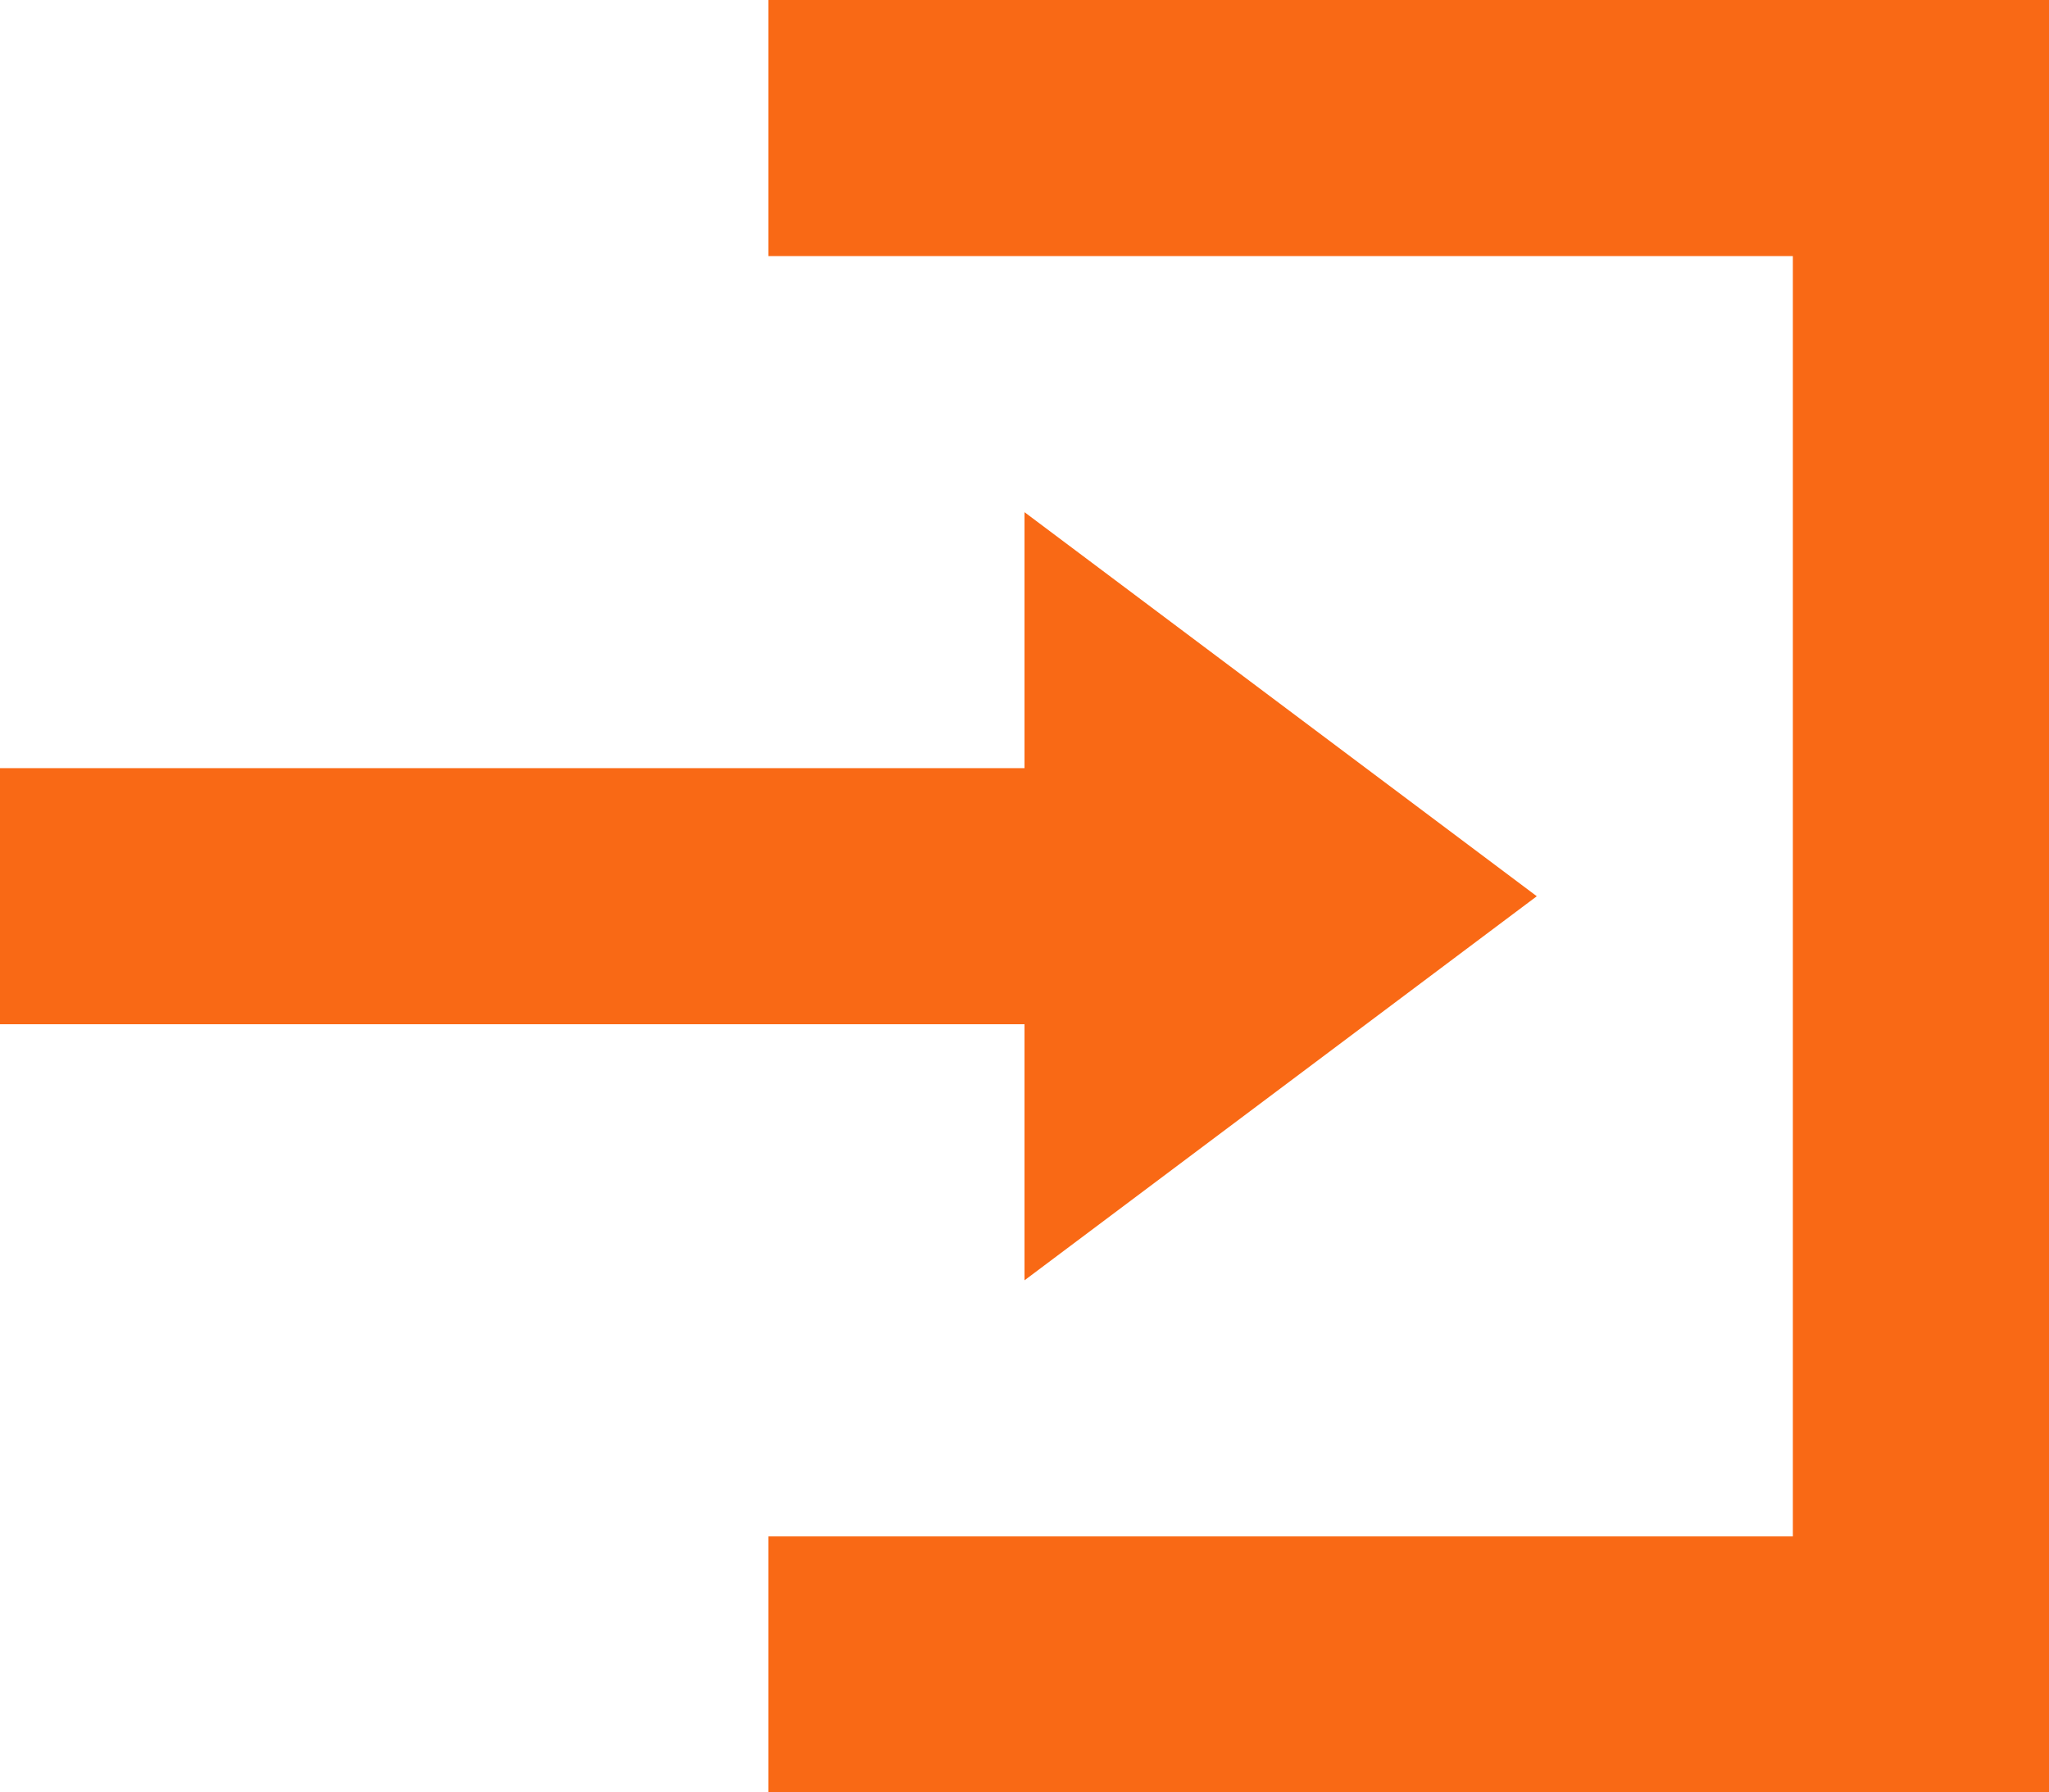 <svg xmlns="http://www.w3.org/2000/svg" width="22.15" height="19.381" viewBox="0 0 22.15 19.381">
  <path id="Icon_open-account-login" data-name="Icon open-account-login" d="M8.306,0V2.769H19.381V16.613H8.306v2.769H22.15V0Zm2.769,5.538V8.306H0v2.769H11.075v2.769l5.538-4.153Z" fill="#f96915"/>
</svg>
